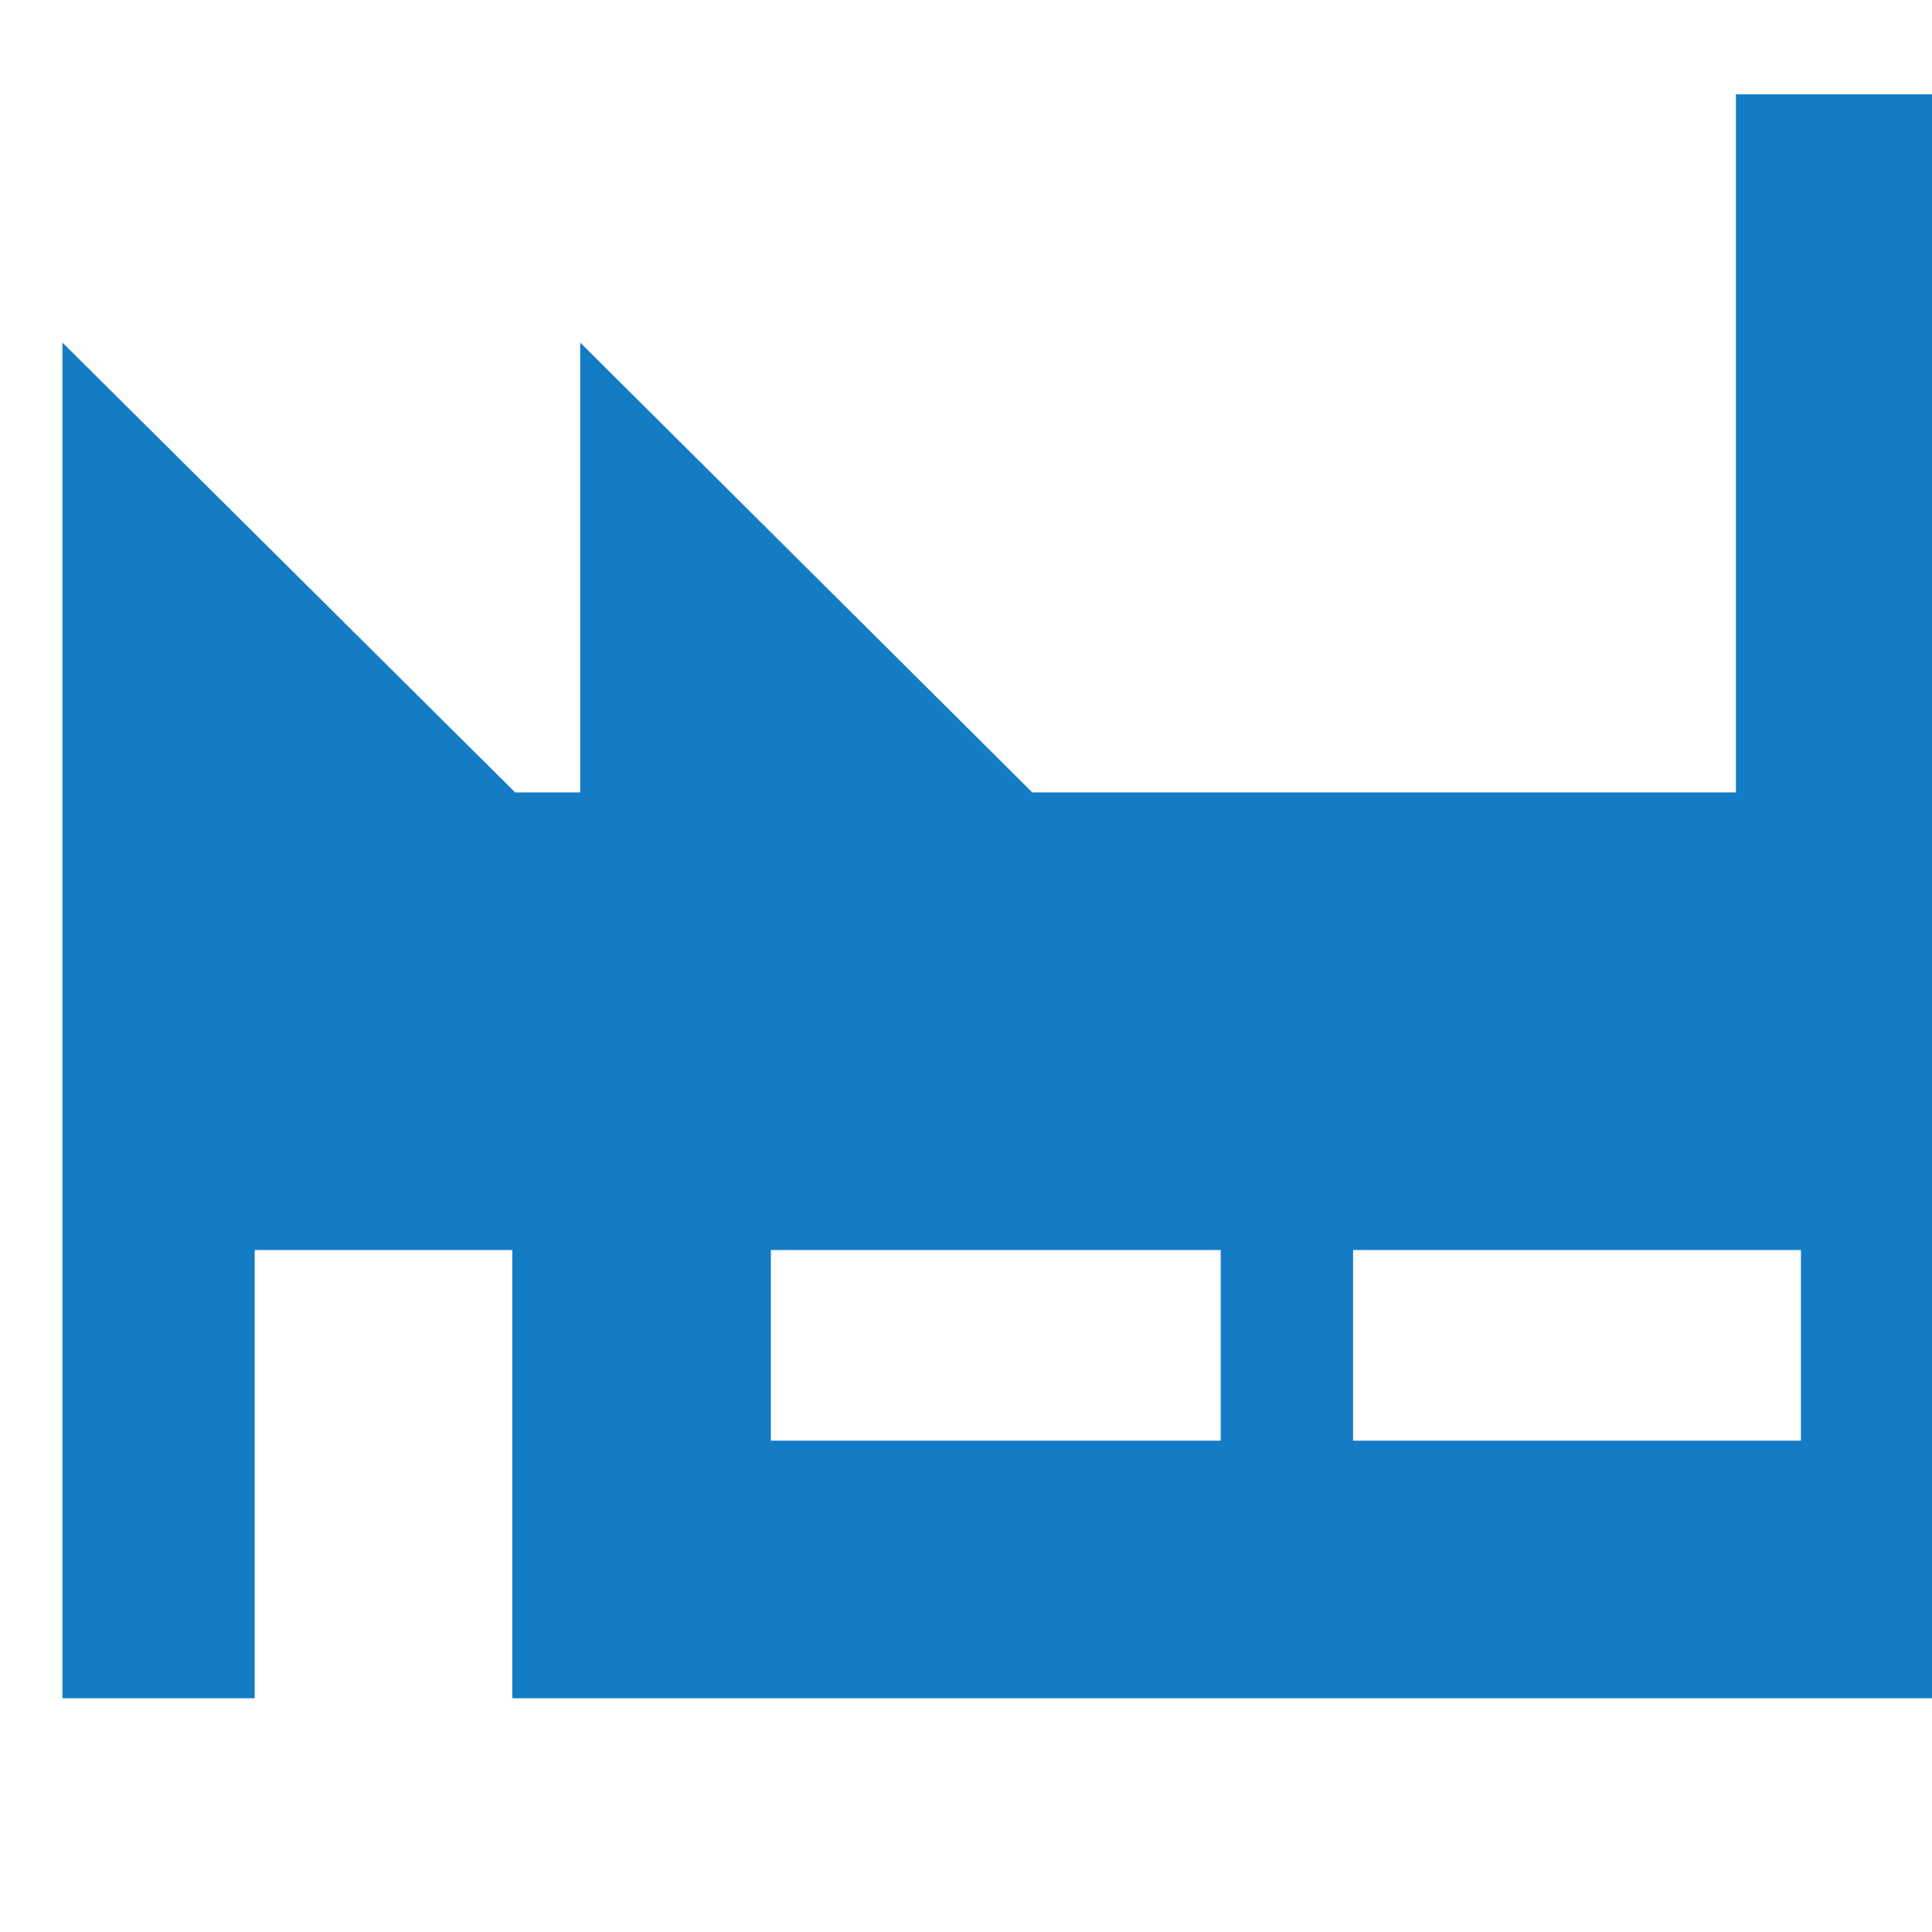 <svg width="6" height="6" viewBox="0 0 6 6" fill="none" xmlns="http://www.w3.org/2000/svg">
<path d="M5.391 0.293H6.009V5.274H1.591V3.882H0.791V5.274H0.194V1.064L1.6 2.461H1.802V1.064L3.206 2.461H5.391V0.293ZM2.394 4.474H3.791V3.882H2.394V4.474ZM5.593 4.474V3.882H4.202V4.474H5.593Z" fill="#137CC5"/>
</svg>
